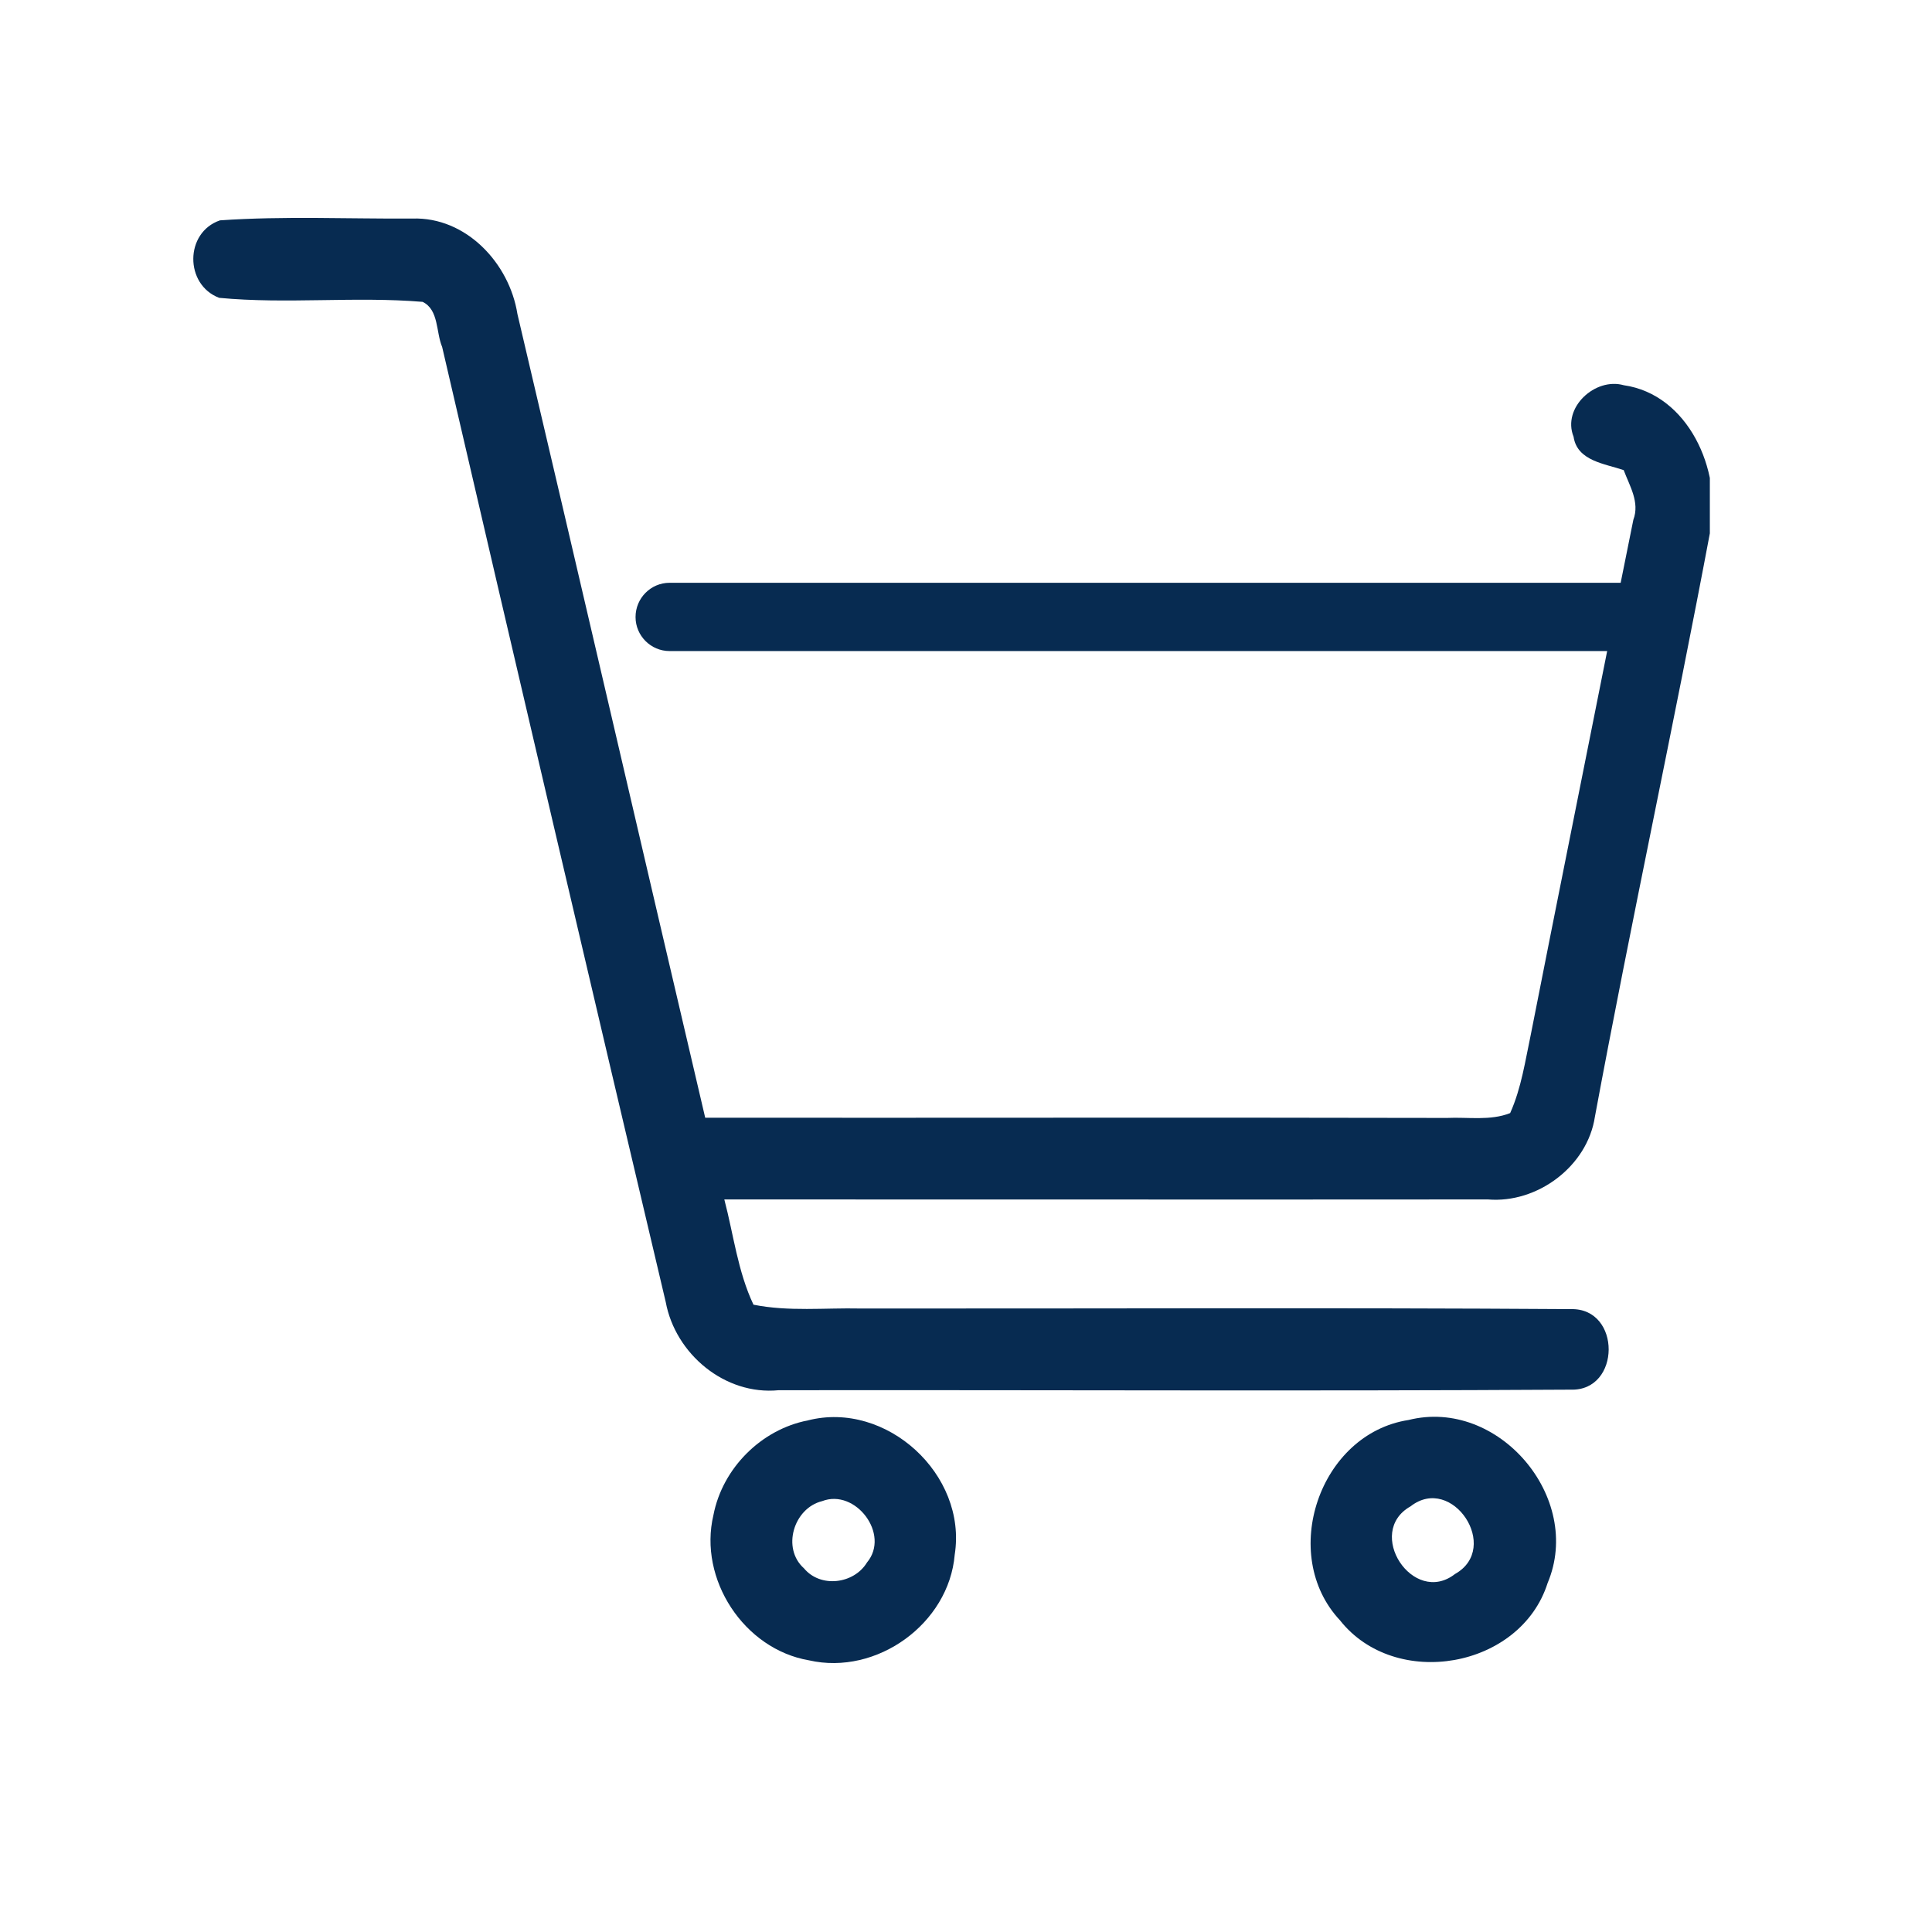 <?xml version="1.0" encoding="UTF-8"?> <svg xmlns="http://www.w3.org/2000/svg" xmlns:xlink="http://www.w3.org/1999/xlink" width="50" zoomAndPan="magnify" viewBox="0 0 37.5 37.5" height="50" preserveAspectRatio="xMidYMid meet" version="1.0"><defs><clipPath id="6e190d69cb"><path d="M 3.582 4.188 L 33.188 4.188 L 33.188 27 L 3.582 27 Z M 3.582 4.188 " clip-rule="nonzero"></path></clipPath></defs><g clip-path="url(#6e190d69cb)"><path fill="#072b51" d="M 30.957 21.676 C 31.664 17.867 32.488 14.078 33.203 10.273 C 33.418 9.125 32.77 7.656 31.516 7.477 C 30.965 7.32 30.316 7.91 30.543 8.477 C 30.613 8.949 31.152 9 31.516 9.125 C 31.629 9.43 31.832 9.746 31.703 10.09 C 31.621 10.496 31.539 10.906 31.457 11.312 L 12.996 11.312 C 12.633 11.312 12.336 11.609 12.336 11.977 C 12.336 12.34 12.633 12.637 12.996 12.637 L 31.195 12.637 C 30.703 15.113 30.203 17.59 29.715 20.07 C 29.605 20.586 29.531 21.117 29.312 21.605 C 28.926 21.758 28.492 21.68 28.086 21.699 C 23.285 21.688 18.484 21.699 13.688 21.695 C 12.469 16.496 11.266 11.293 10.043 6.094 C 9.887 5.109 9.047 4.207 8.004 4.242 C 6.758 4.25 5.512 4.191 4.27 4.277 C 3.582 4.512 3.582 5.527 4.254 5.781 C 5.566 5.906 6.891 5.75 8.203 5.859 C 8.52 6.012 8.461 6.449 8.582 6.734 C 10.016 12.918 11.461 19.094 12.922 25.273 C 13.109 26.281 14.07 27.086 15.113 26.984 C 20.238 26.977 25.363 27.004 30.488 26.973 C 31.465 27.004 31.473 25.387 30.492 25.41 C 25.895 25.379 21.297 25.402 16.699 25.398 C 16.008 25.383 15.309 25.461 14.625 25.324 C 14.32 24.68 14.238 23.961 14.059 23.281 C 19 23.281 23.938 23.285 28.879 23.281 C 29.84 23.363 30.812 22.637 30.957 21.676 Z M 30.957 21.676 " fill-opacity="1" fill-rule="nonzero"></path></g><path fill="#072b51" d="M 15.68 27.57 C 14.773 27.746 14.023 28.5 13.848 29.406 C 13.551 30.652 14.441 32.012 15.703 32.227 C 17.016 32.527 18.418 31.516 18.531 30.176 C 18.777 28.621 17.203 27.18 15.68 27.57 Z M 16.828 30.328 C 16.574 30.746 15.926 30.828 15.605 30.441 C 15.168 30.051 15.406 29.273 15.957 29.137 C 16.605 28.887 17.285 29.781 16.828 30.328 Z M 16.828 30.328 " fill-opacity="1" fill-rule="nonzero"></path><path fill="#072b51" d="M 27.34 27.562 C 25.609 27.828 24.816 30.176 26.008 31.449 C 27.082 32.809 29.512 32.387 30.039 30.727 C 30.738 29.07 29.082 27.125 27.34 27.562 Z M 28.242 30.551 C 27.43 31.184 26.484 29.742 27.379 29.238 C 28.188 28.605 29.141 30.047 28.242 30.551 Z M 28.242 30.551 " fill-opacity="1" fill-rule="nonzero"></path></svg> 